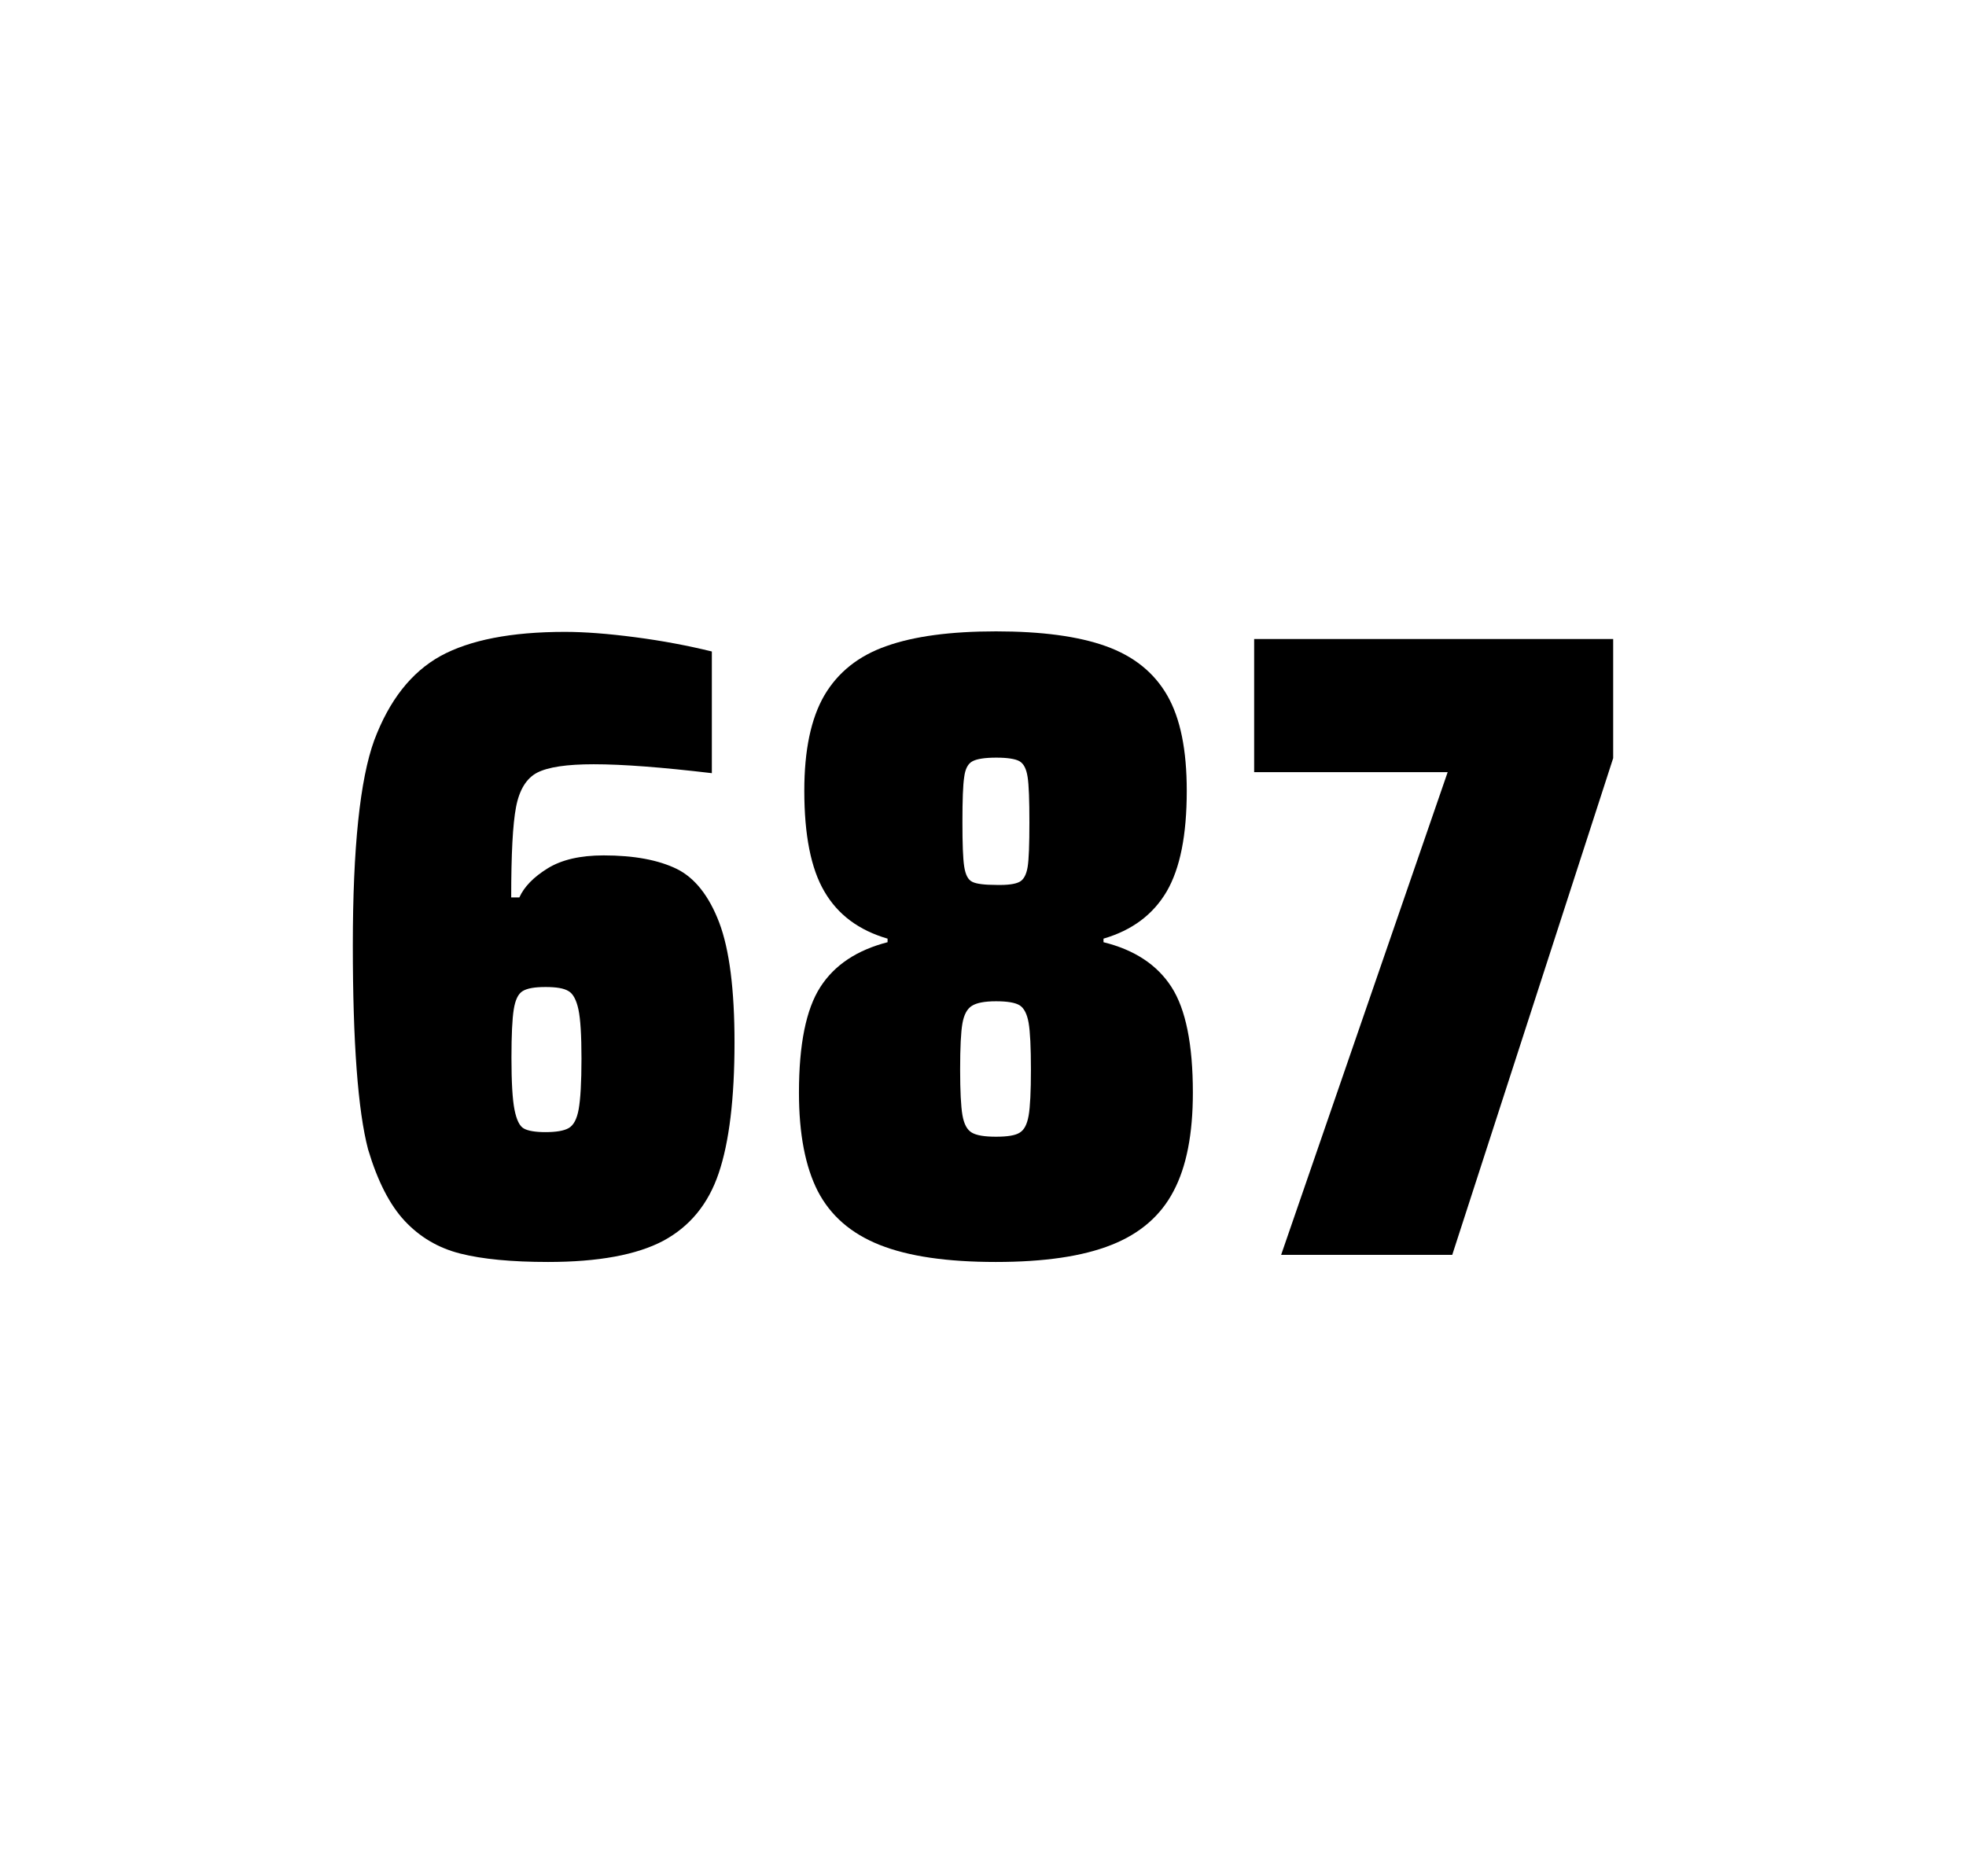 <?xml version="1.0" encoding="utf-8"?>
<svg version="1.1" id="wrapper" x="0px" y="0px" viewBox="0 0 772.1 737" style="enable-background:new 0 0 772.1 737;" xmlns="http://www.w3.org/2000/svg">
  <style type="text/css">
	.st0{fill:none;}
</style>
  <path id="frame" class="st0" d="M 1.5 0 L 770.5 0 C 771.3 0 772 0.7 772 1.5 L 772 735.4 C 772 736.2 771.3 736.9 770.5 736.9 L 1.5 736.9 C 0.7 736.9 0 736.2 0 735.4 L 0 1.5 C 0 0.7 0.7 0 1.5 0 Z"/>
  <g id="numbers"><path id="six" d="M 180.763 492.4 C 172.063 490.2 164.863 485.9 158.963 479.6 C 153.063 473.3 148.263 463.9 144.563 451.5 C 140.563 436.3 138.563 409.5 138.563 371.3 C 138.563 333.1 141.363 306.2 146.963 290.8 C 152.863 275.1 161.463 264.1 172.963 257.7 C 184.463 251.4 200.763 248.2 221.863 248.2 C 229.563 248.2 238.763 248.9 249.463 250.3 C 260.163 251.7 270.163 253.6 279.563 255.9 L 279.563 303.7 C 260.063 301.4 244.663 300.2 233.163 300.2 C 222.563 300.2 215.263 301.3 210.963 303.5 C 206.763 305.7 203.963 310.2 202.663 317 C 201.363 323.8 200.763 335.6 200.763 352.5 L 203.963 352.5 C 205.863 348.3 209.563 344.5 215.063 341.1 C 220.563 337.7 227.863 336 237.063 336 C 249.063 336 258.563 337.8 265.763 341.3 C 272.863 344.8 278.463 351.9 282.463 362.4 C 286.463 373 288.463 388.7 288.463 409.5 C 288.463 431.5 286.363 448.7 282.263 460.8 C 278.163 473 270.863 481.8 260.463 487.4 C 250.063 492.9 234.963 495.7 215.263 495.7 C 200.963 495.7 189.463 494.6 180.763 492.4 Z M 223.363 443.1 C 225.263 442 226.563 439.6 227.263 435.7 C 227.963 431.8 228.363 425.2 228.363 415.8 C 228.363 406.7 227.963 400.2 227.163 396.5 C 226.363 392.8 225.063 390.3 223.263 389.3 C 221.463 388.2 218.563 387.7 214.263 387.7 C 209.963 387.7 207.063 388.2 205.263 389.3 C 203.463 390.4 202.363 392.8 201.763 396.5 C 201.163 400.3 200.863 406.6 200.863 415.5 C 200.863 425.1 201.263 431.9 202.063 435.9 C 202.863 439.9 204.063 442.4 205.763 443.3 C 207.363 444.2 210.263 444.7 214.163 444.7 C 218.363 444.7 221.463 444.2 223.363 443.1 Z"/><path id="eight" d="M 345.471 489 C 334.171 484.5 326.171 477.5 321.171 467.9 C 316.271 458.3 313.771 445.4 313.771 429.2 C 313.771 410.2 316.571 396.4 322.171 387.7 C 327.771 379 336.571 373.2 348.571 370.1 L 348.571 368.7 C 337.271 365.4 329.071 359.3 323.771 350.2 C 318.471 341.2 315.871 328 315.871 310.6 C 315.871 294.7 318.471 282.2 323.771 273.1 C 329.071 264.1 337.171 257.6 348.071 253.8 C 358.971 249.9 373.371 248 391.171 248 C 408.971 248 423.371 249.9 434.271 253.8 C 445.171 257.7 453.171 264.1 458.371 273.1 C 463.571 282.1 466.071 294.6 466.071 310.6 C 466.071 328 463.471 341.1 458.171 350.2 C 452.871 359.2 444.671 365.4 433.371 368.7 L 433.371 370.1 C 445.571 373.1 454.471 379 460.071 387.7 C 465.671 396.4 468.471 410.2 468.471 429.2 C 468.471 445.4 465.971 458.3 460.871 467.9 C 455.871 477.5 447.671 484.6 436.471 489 C 425.171 493.5 410.071 495.7 391.071 495.7 C 371.971 495.7 356.771 493.5 345.471 489 Z M 400.471 444.9 C 402.271 443.8 403.371 441.6 403.971 438.2 C 404.571 434.8 404.871 428.8 404.871 420.1 C 404.871 411.4 404.571 405.3 403.971 401.8 C 403.371 398.3 402.171 396 400.471 394.9 C 398.671 393.8 395.571 393.3 391.171 393.3 C 386.671 393.3 383.571 393.9 381.671 395.1 C 379.771 396.3 378.571 398.6 377.971 402 C 377.371 405.4 377.071 411.4 377.071 420.1 C 377.071 428.5 377.371 434.5 377.971 438 C 378.571 441.5 379.771 443.8 381.671 444.9 C 383.571 446 386.671 446.5 391.171 446.5 C 395.671 446.5 398.771 446 400.471 444.9 Z M 400.371 346.4 C 401.971 345.6 403.071 343.6 403.571 340.6 C 404.071 337.6 404.271 331.7 404.271 323 C 404.271 314.3 404.071 308.4 403.571 305.2 C 403.071 302 402.071 300 400.371 299 C 398.771 298.1 395.671 297.6 391.271 297.6 C 386.771 297.6 383.671 298.1 381.971 299 C 380.171 299.9 379.071 302 378.671 305.2 C 378.171 308.4 377.971 314.3 377.971 323 C 377.971 331.4 378.171 337.2 378.671 340.4 C 379.171 343.6 380.171 345.6 381.871 346.4 C 383.471 347.2 386.671 347.6 391.371 347.6 C 395.671 347.7 398.671 347.3 400.371 346.4 Z"/><path id="seven" d="M 503.137 492.9 L 568.537 303.3 L 492.537 303.3 L 492.537 251 L 633.537 251 L 633.537 297.8 L 570.337 492.9 L 503.137 492.9 Z"/></g>
</svg>